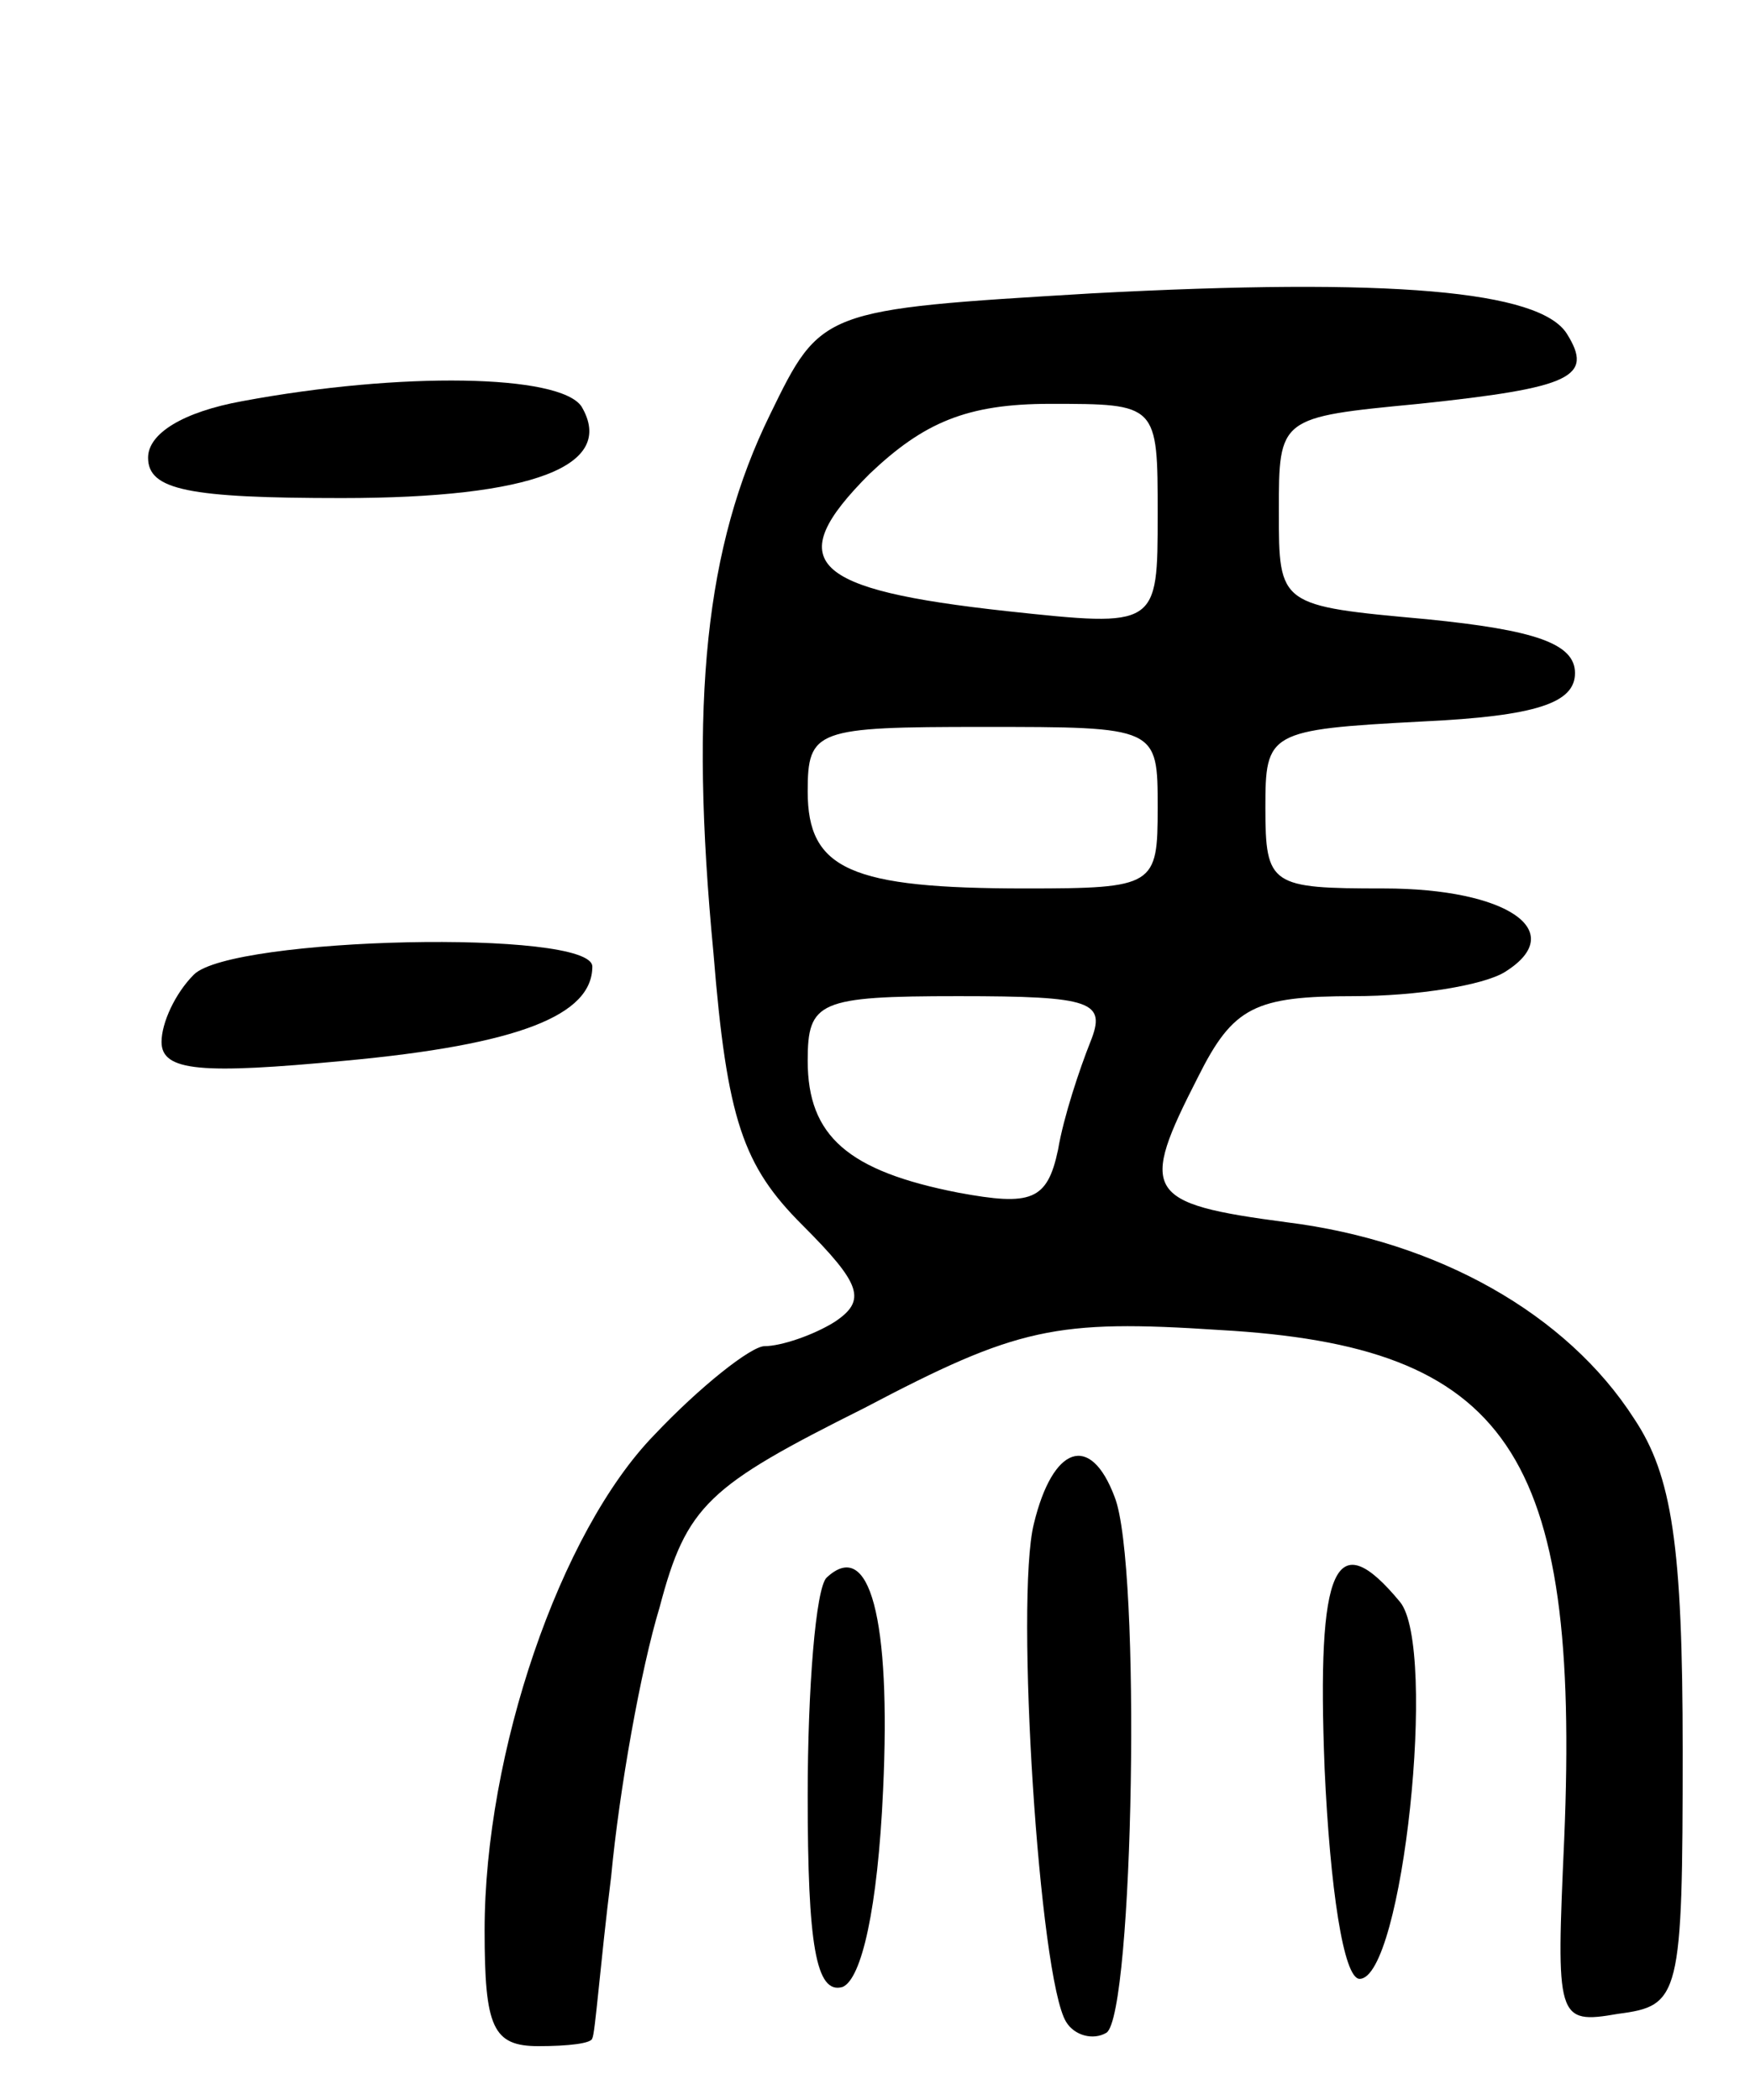 <svg version="1.0" xmlns="http://www.w3.org/2000/svg" width="65" height="78" viewBox="0 0 65 78" ><g transform="translate(0,78) scale(0.1,-0.1)" ><path d="M405 671 c-100 -6 -100 -6 -119 -45 -24 -49 -30 -106 -21 -200 5 -62 11 -79 33 -101 22 -22 24 -28 12 -36 -8 -5 -20 -9 -26 -9 -5 0 -24 -15 -41 -33 -35 -36 -63 -118 -63 -184 0 -36 3 -43 20 -43 11 0 20 1 20 3 1 1 3 28 7 60 3 32 11 77 18 100 10 38 18 45 76 74 57 30 71 33 132 29 107 -6 134 -45 128 -189 -3 -67 -3 -69 20 -65 23 3 24 6 24 98 0 76 -4 102 -18 123 -25 39 -73 66 -129 73 -53 7 -55 11 -33 54 13 26 21 30 58 30 23 0 48 4 56 9 24 15 1 31 -45 31 -42 0 -44 1 -44 30 0 28 1 29 58 32 43 2 57 7 57 18 0 11 -15 16 -55 20 -55 5 -55 5 -55 40 0 35 0 35 52 40 57 6 65 10 55 26 -10 16 -65 21 -177 15z m25 -82 c0 -42 0 -42 -56 -36 -73 8 -84 18 -51 51 20 19 36 26 67 26 40 0 40 0 40 -41z m0 -109 c0 -29 -1 -30 -49 -30 -65 0 -81 7 -81 36 0 23 3 24 65 24 65 0 65 0 65 -30z m-25 -87 c-4 -10 -10 -28 -12 -40 -4 -19 -10 -21 -37 -16 -41 8 -56 21 -56 49 0 22 4 24 56 24 50 0 55 -2 49 -17z"/><path d="M90 631 c-22 -4 -35 -12 -35 -21 0 -12 15 -15 72 -15 71 0 102 12 89 34 -8 12 -67 13 -126 2z"/><path d="M72 418 c-7 -7 -12 -18 -12 -25 0 -11 15 -12 68 -7 65 6 92 17 92 35 0 14 -134 11 -148 -3z"/><path d="M384 214 c-7 -28 2 -169 12 -185 3 -5 10 -7 15 -4 10 7 13 174 3 199 -9 24 -23 19 -30 -10z"/><path d="M307 194 c-4 -4 -7 -41 -7 -81 0 -55 3 -74 13 -71 7 3 13 29 15 73 3 64 -5 94 -21 79z"/><path d="M492 123 c2 -44 7 -78 13 -78 16 0 29 123 15 140 -24 29 -31 14 -28 -62z"/></g></svg> 
